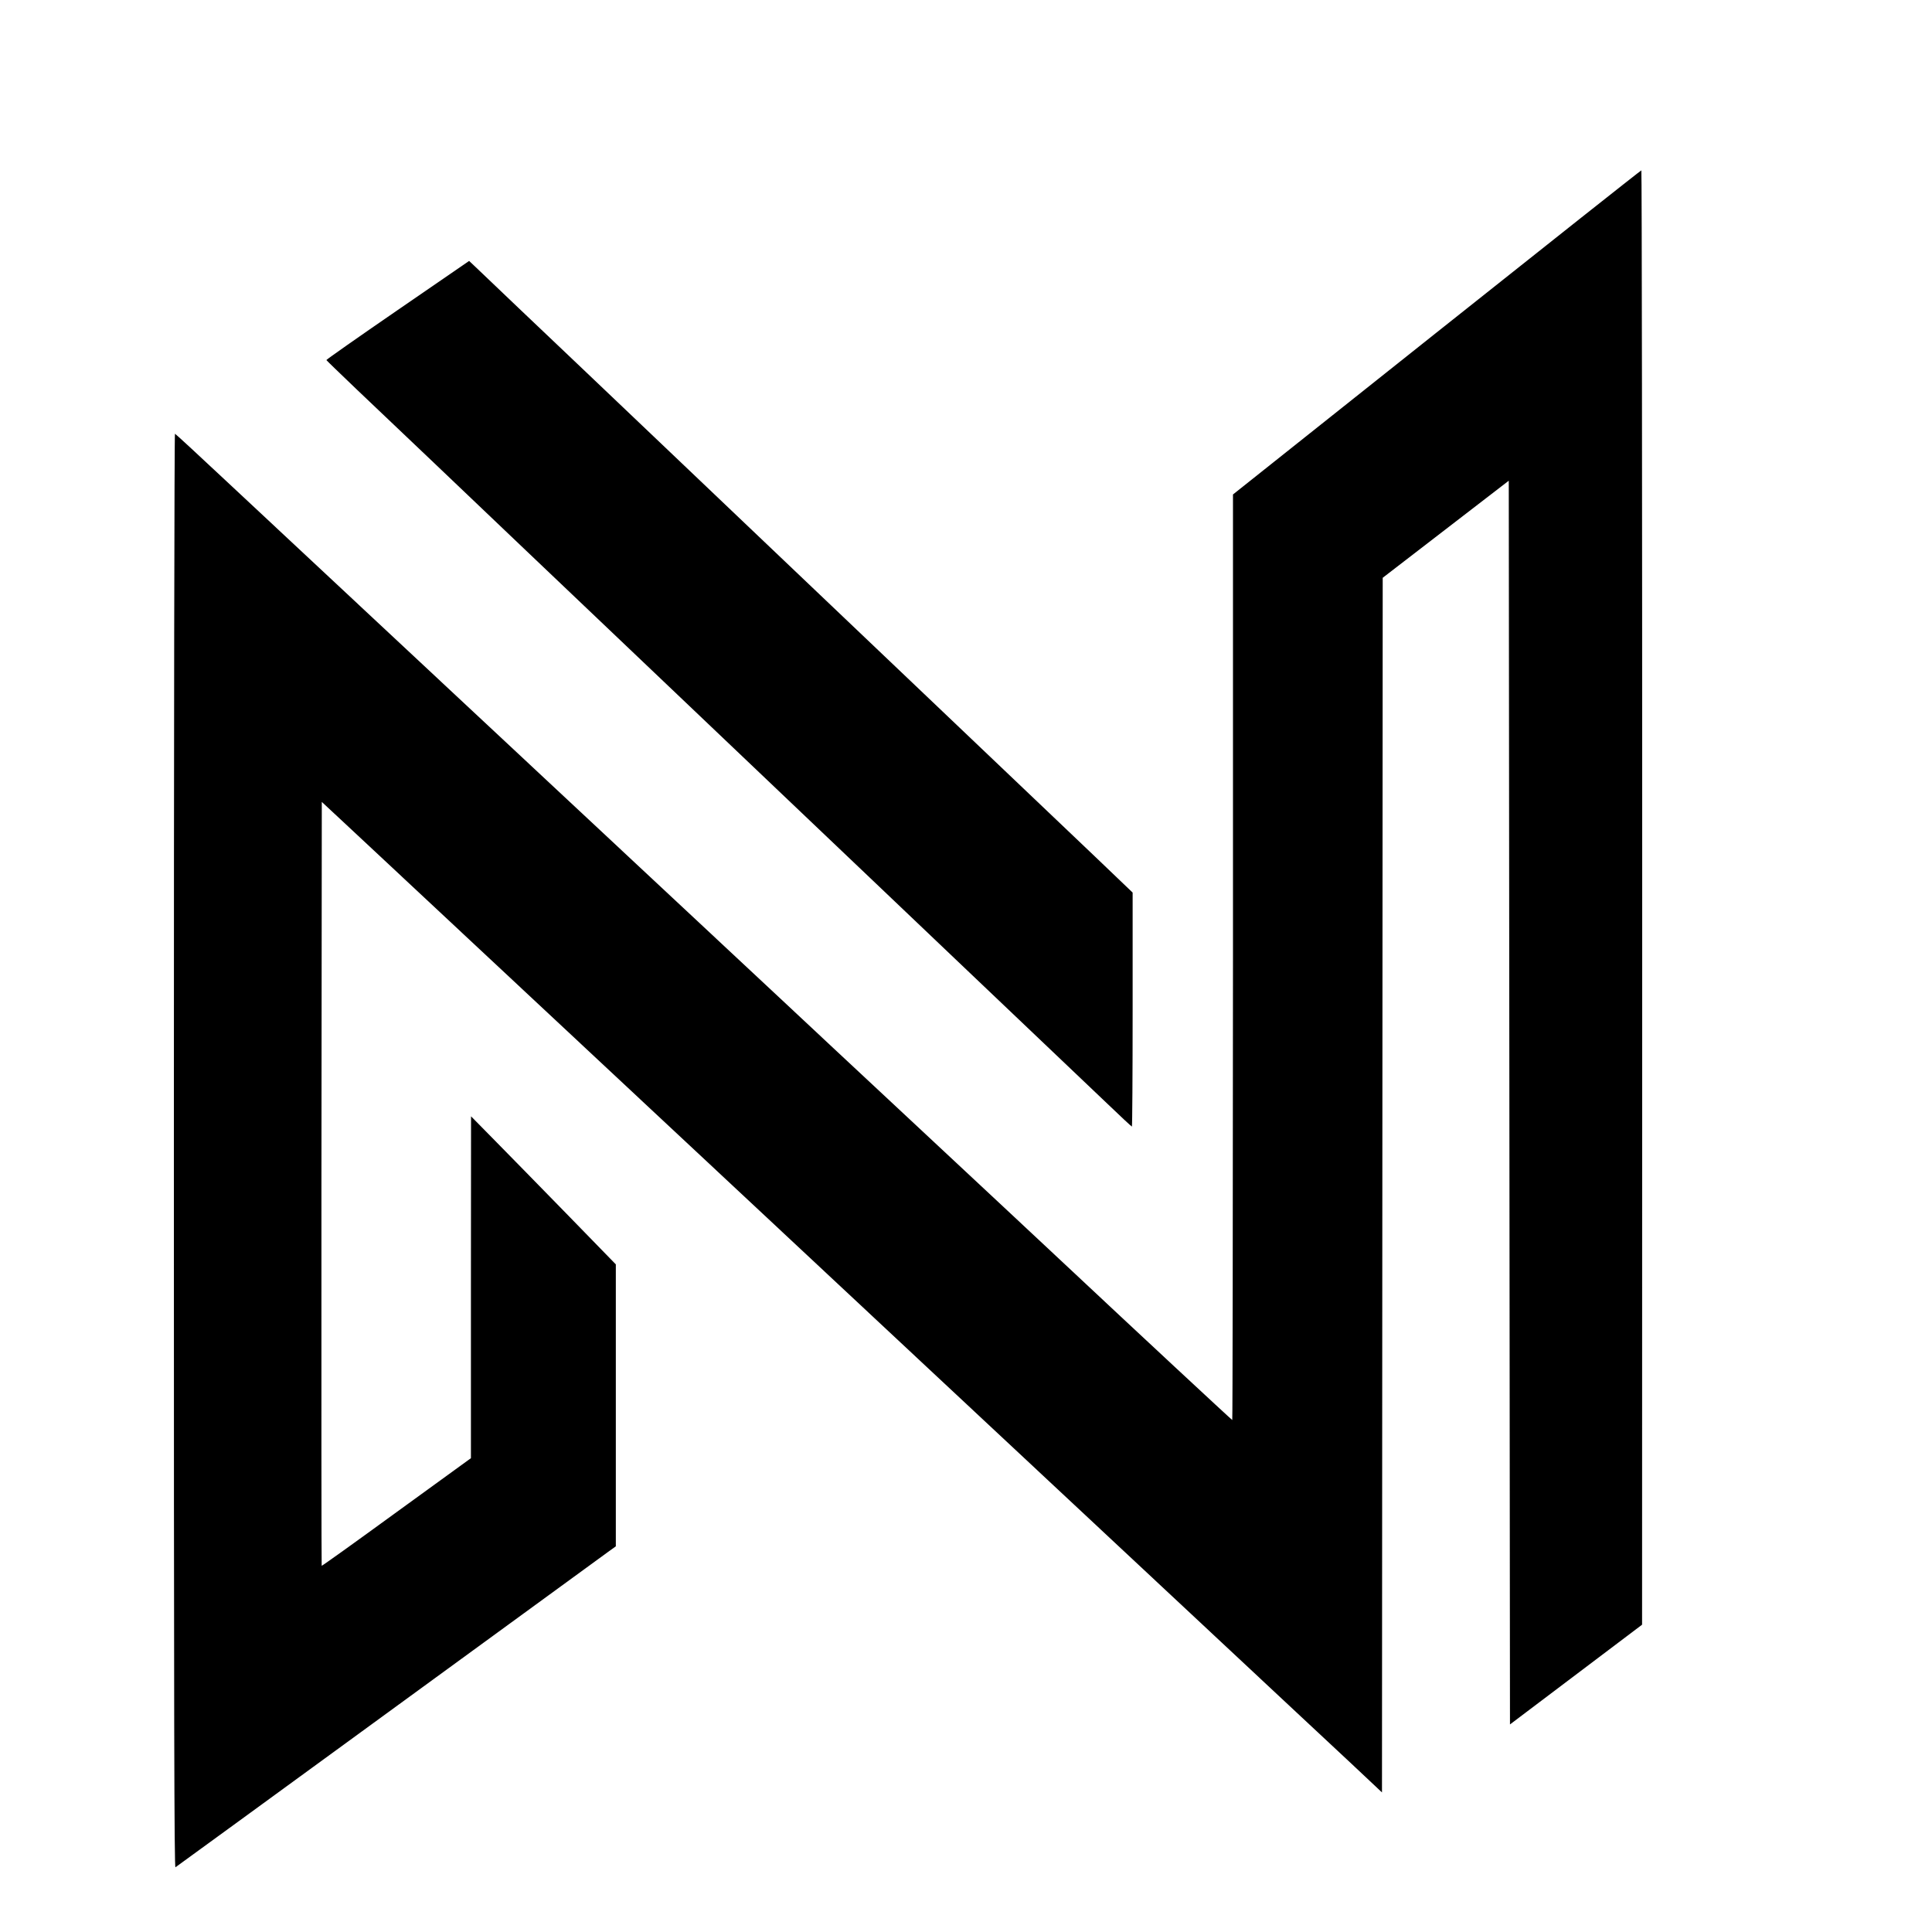 <?xml version="1.0" standalone="no"?>
<!DOCTYPE svg PUBLIC "-//W3C//DTD SVG 20010904//EN"
 "http://www.w3.org/TR/2001/REC-SVG-20010904/DTD/svg10.dtd">
<svg version="1.0" xmlns="http://www.w3.org/2000/svg"
 width="16pt" height="16pt" viewBox="0 0 16 16"
 preserveAspectRatio="xMidYMid meet">
<g transform="translate(0,16) scale(0.001,-0.001)"
fill="#000000" stroke="none">
<path d="M11898 13247 l-1687 -1342 0 -3832 c-1 -2108 -3 -3833 -6 -3833 -4 0
-817 756 -1365 1270 -156 147 -666 622 -1515 1415 -330 307 -602 562 -605 565
-3 3 -174 163 -380 355 -929 868 -1938 1810 -2420 2260 -289 270 -766 715
-1060 990 -294 275 -730 682 -969 905 -238 223 -437 407 -442 408 -5 2 -9
-2434 -9 -5938 0 -4750 3 -5940 13 -5934 6 4 800 582 1762 1284 963 702 1780
1298 1817 1325 l68 49 0 1167 0 1168 -407 418 c-225 230 -494 506 -600 613
l-192 195 -1 -1415 0 -1416 -616 -447 c-339 -247 -618 -447 -620 -444 -2 2 -3
1426 -2 3165 l3 3161 431 -402 c448 -419 1435 -1340 2234 -2087 256 -239 706
-659 1000 -934 840 -785 953 -891 1130 -1056 91 -85 433 -405 760 -710 327
-305 703 -656 835 -780 132 -124 611 -571 1065 -995 453 -424 937 -875 1075
-1004 l250 -235 3 5030 3 5029 522 402 522 402 5 -5150 5 -5150 547 413 547
413 1 6023 c0 3312 -3 6022 -7 6021 -5 0 -767 -604 -1695 -1342z"/>
<path d="M3293 13432 c-326 -224 -591 -410 -590 -414 1 -3 115 -113 252 -244
138 -131 428 -407 645 -613 217 -207 541 -515 720 -686 179 -170 503 -479 720
-685 217 -206 440 -418 495 -471 141 -134 483 -460 950 -904 220 -209 544
-517 720 -685 176 -168 505 -480 730 -695 669 -636 1018 -968 1232 -1172 110
-106 204 -193 207 -193 3 0 6 436 6 969 l0 969 -302 289 c-417 397 -880 838
-1353 1288 -220 209 -546 520 -725 690 -179 171 -505 481 -725 690 -220 209
-548 522 -730 695 -182 173 -508 484 -725 690 -357 339 -754 716 -885 842
l-50 47 -592 -407z"/>
</g>
</svg>
